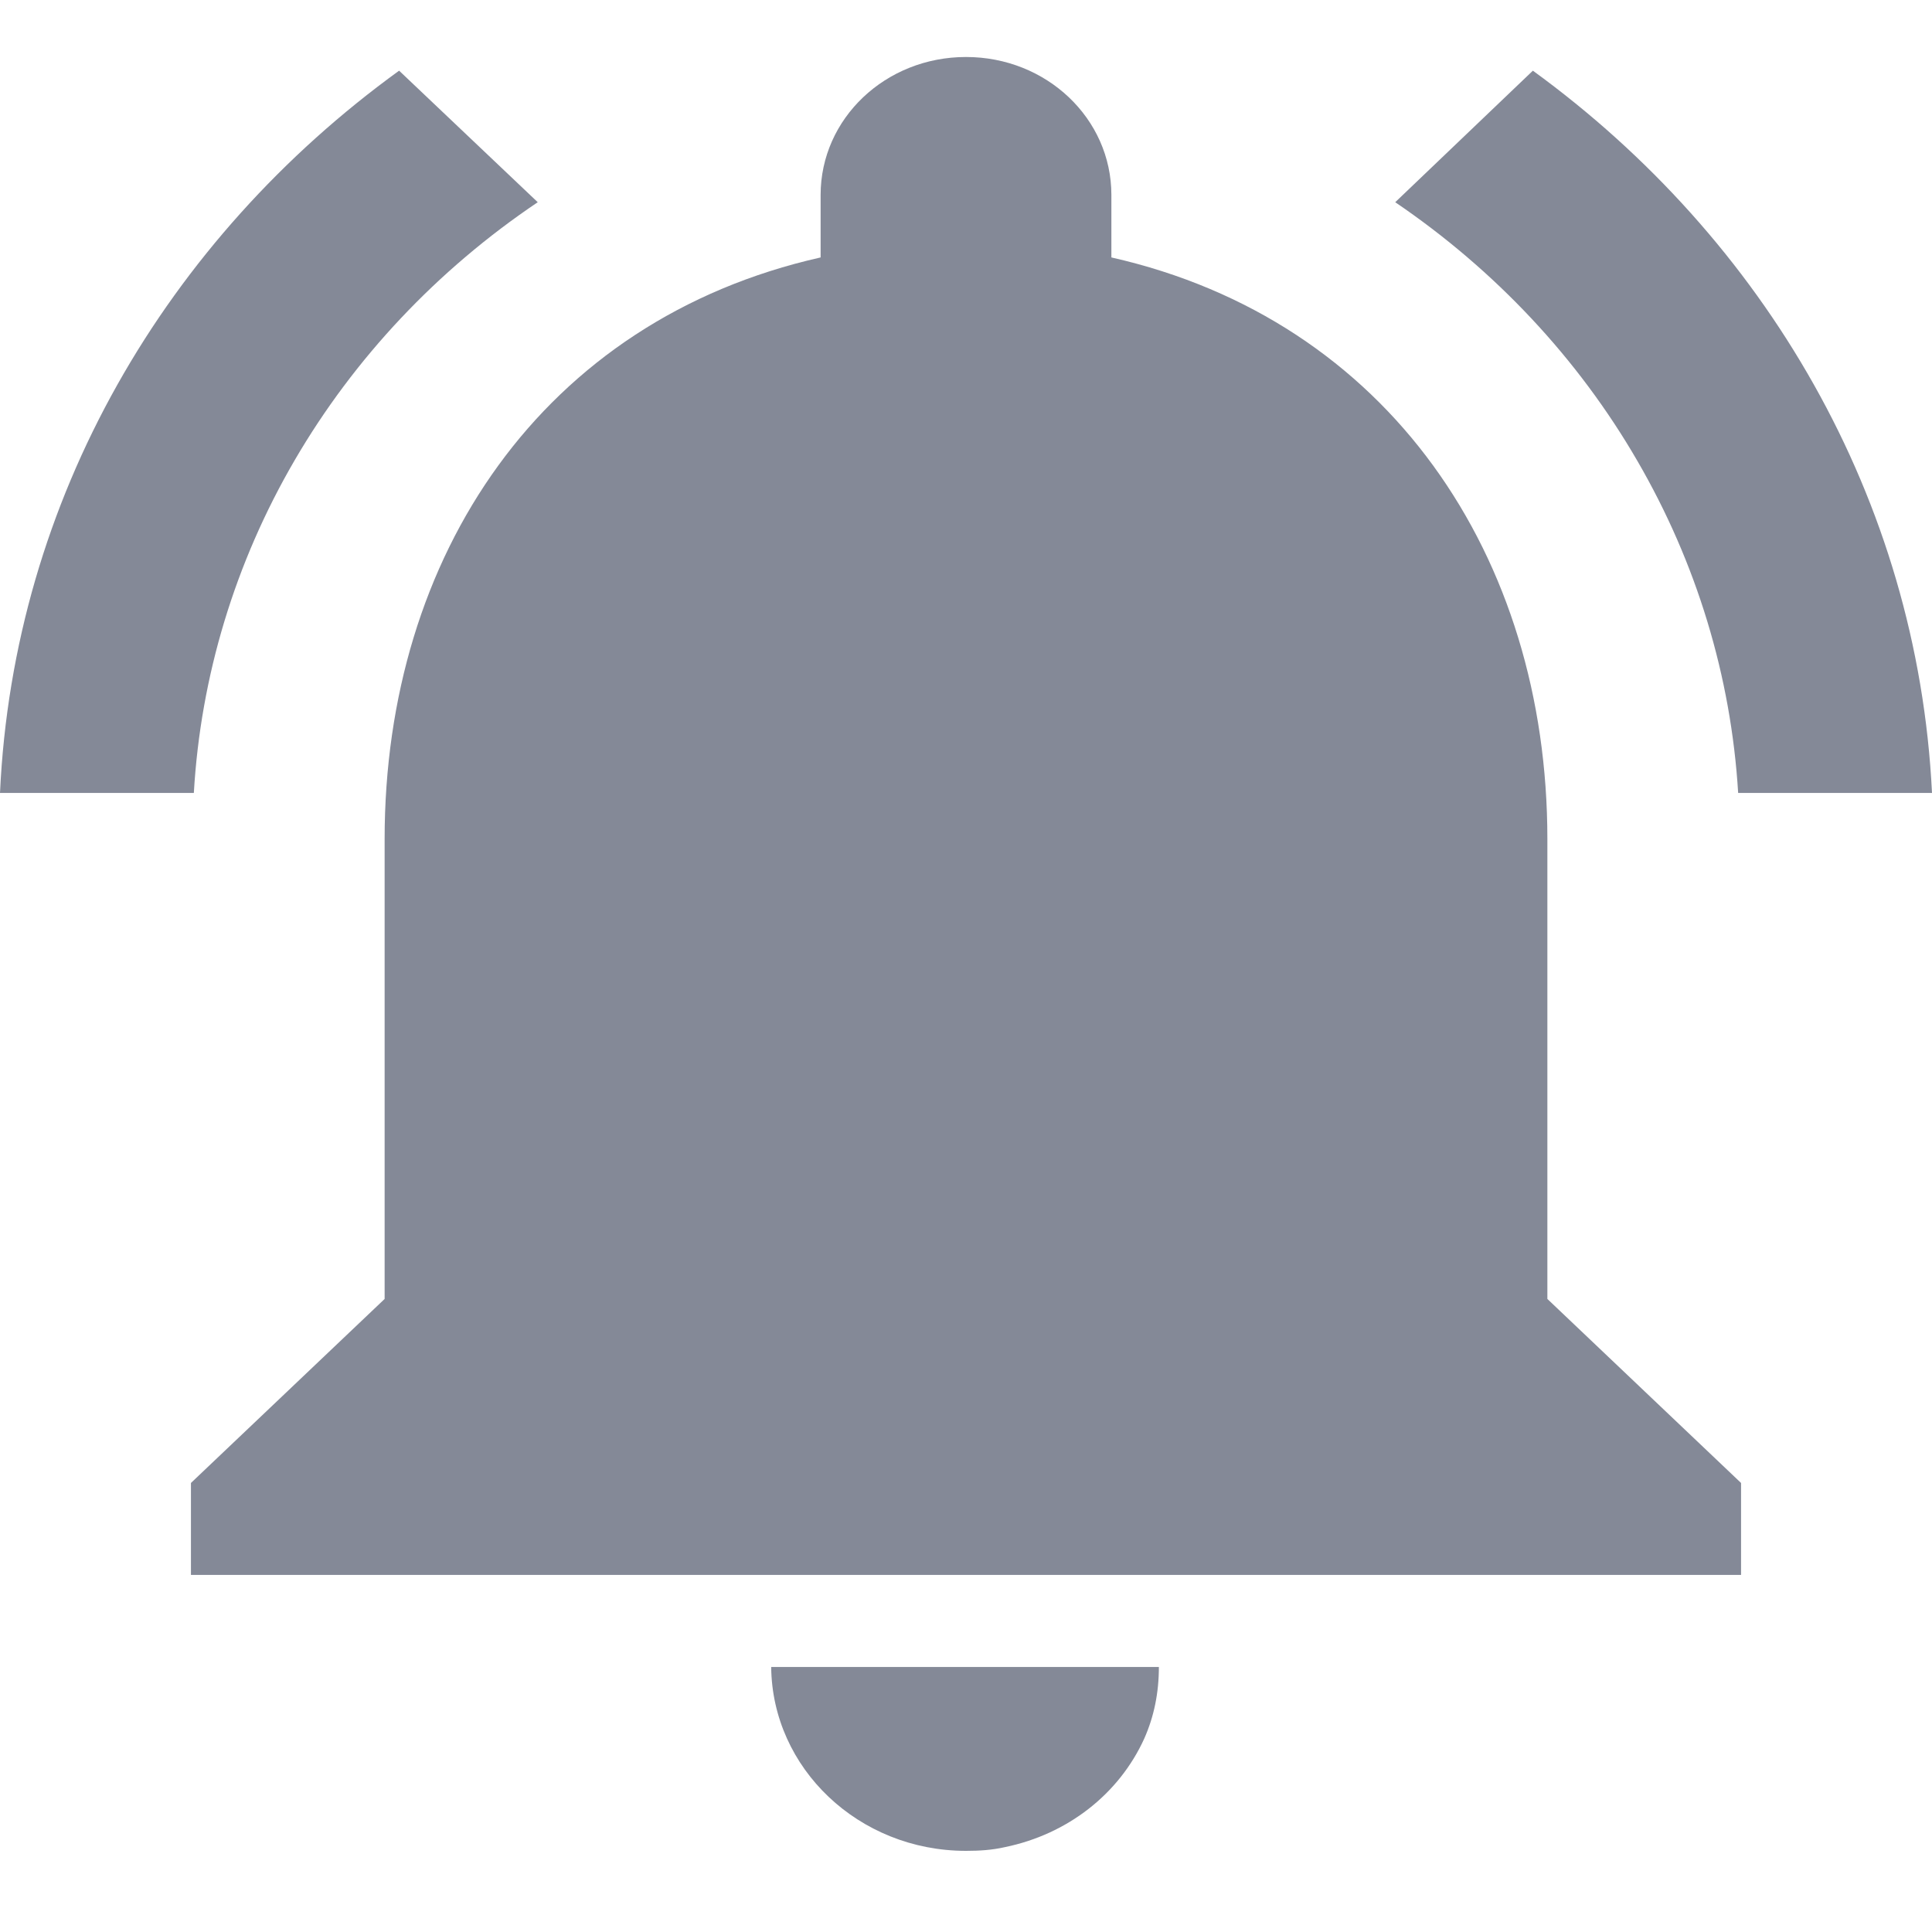 <svg width="12" height="12" viewBox="0 0 12 12" fill="none" xmlns="http://www.w3.org/2000/svg">
<path id="Vector" d="M3.34 1.256L2.479 0.439C1.035 1.485 0.084 3.096 0 4.925H1.204C1.246 4.2 1.46 3.494 1.83 2.859C2.2 2.224 2.716 1.676 3.34 1.256V1.256ZM10.796 4.925H12C11.91 3.096 10.959 1.485 9.521 0.439L8.666 1.256C9.287 1.678 9.801 2.226 10.169 2.861C10.538 3.496 10.752 4.201 10.796 4.925ZM9.611 5.211C9.611 3.456 8.624 1.988 6.903 1.599V1.211C6.903 0.736 6.5 0.354 6 0.354C5.5 0.354 5.097 0.736 5.097 1.211V1.599C3.37 1.988 2.389 3.451 2.389 5.211V8.068L1.186 9.211V9.782H10.814V9.211L9.611 8.068V5.211ZM6 11.496C6.084 11.496 6.162 11.491 6.241 11.473C6.632 11.393 6.951 11.142 7.107 10.799C7.168 10.662 7.198 10.514 7.198 10.354H4.79C4.796 10.982 5.332 11.496 6 11.496Z" fill="#848997"/>
</svg>
